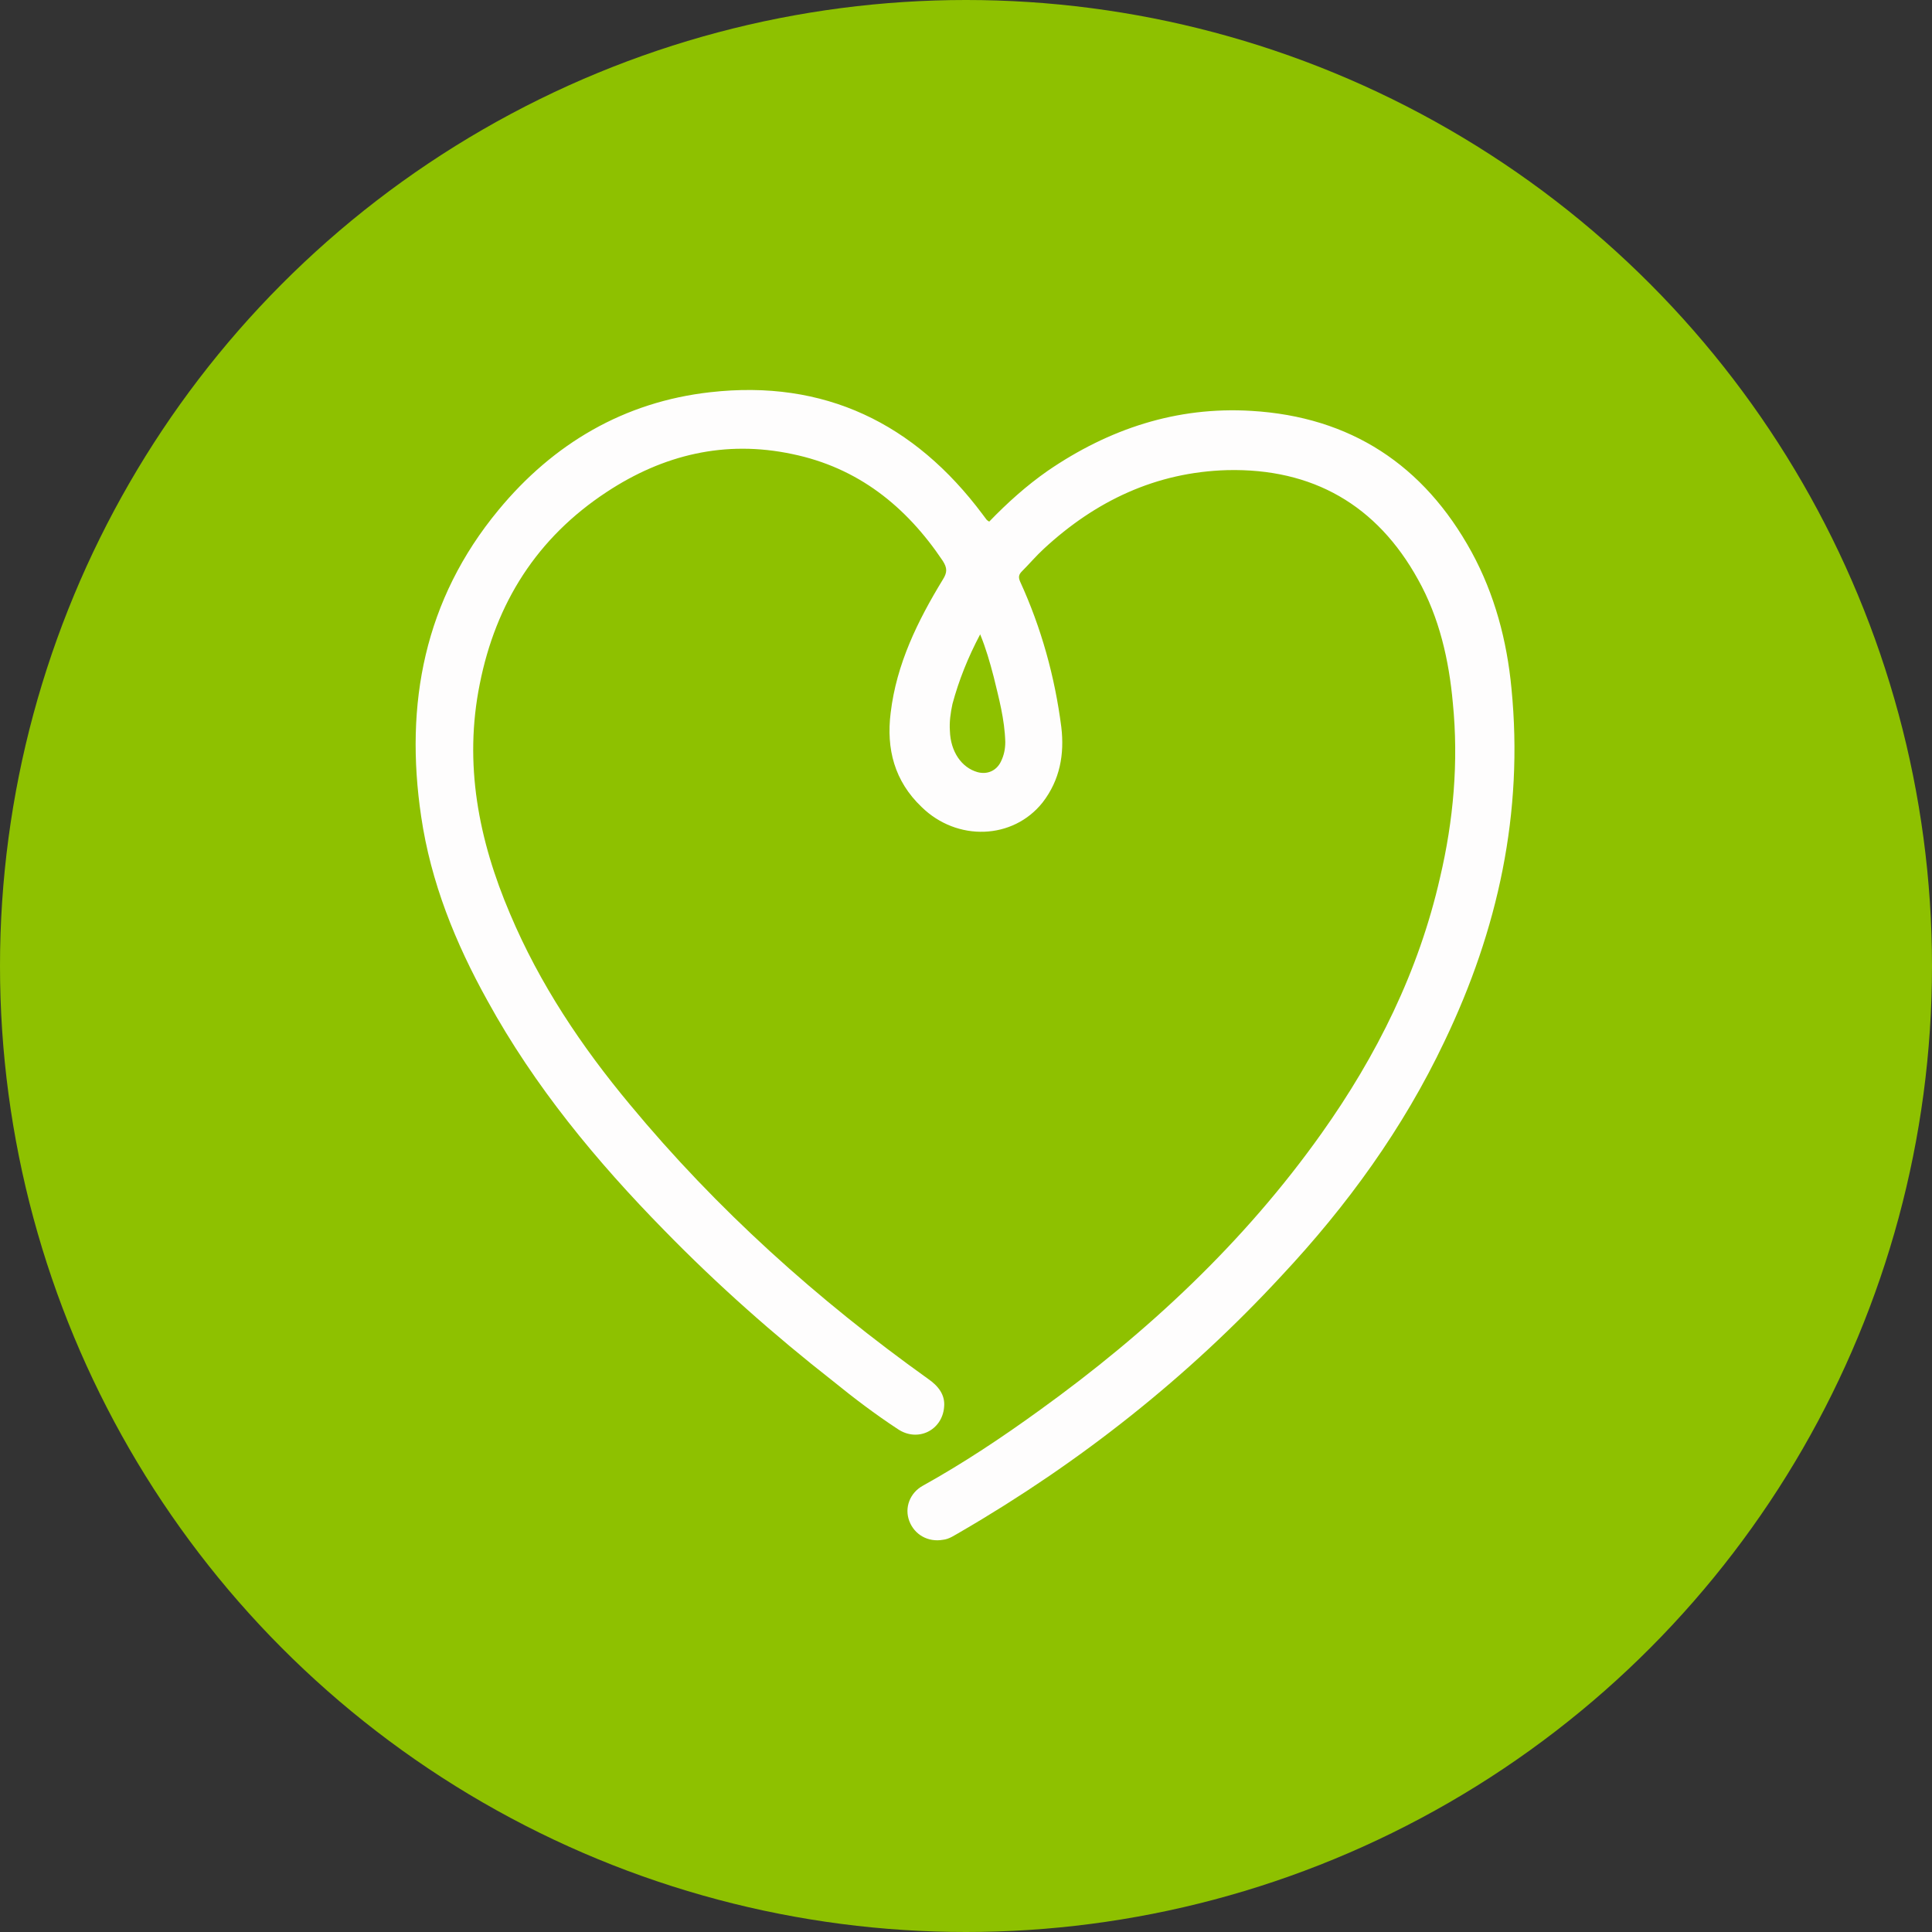 <?xml version="1.0" encoding="utf-8"?>
<!-- Generator: Adobe Illustrator 23.1.1, SVG Export Plug-In . SVG Version: 6.00 Build 0)  -->
<svg version="1.1" id="Laag_1" xmlns="http://www.w3.org/2000/svg" xmlns:xlink="http://www.w3.org/1999/xlink" x="0px" y="0px"
	 viewBox="0 0 300 300" style="enable-background:new 0 0 300 300;" xml:space="preserve">
<rect x="0" y="0" width="300" height="300" fill="#333333" stroke="none"/>
<style type="text/css">
	.st0{fill:#8EC100;}
	.st1{fill:#FEFDFD;}
</style>
<g id="Background">
</g>
<g id="Objects">
	<circle class="st0" cx="150" cy="150" r="150"/>
	<path class="st1" d="M153.6,81c2.8-2.9,5.8-5.6,9.1-7.9c9.5-6.5,20-10,31.6-9.3c15.4,0.9,26.8,8.4,34.2,21.9
		c3.6,6.6,5.5,13.8,6.2,21.2c1.9,19.3-2.1,37.5-10.4,54.8c-6.4,13.5-15.1,25.5-25.3,36.4c-14.6,15.8-31.3,29-49.9,39.8
		c-0.9,0.5-1.7,1.1-2.7,1.2c-2.3,0.4-4.4-0.8-5.2-2.9c-0.8-2.1,0.1-4.4,2.1-5.5c6.3-3.5,12.3-7.5,18.1-11.7
		c16.8-12.1,31.8-26.1,43.8-43c8.6-12.1,15.1-25.2,18.4-39.7c2.1-8.9,2.9-18,2-27.1c-0.6-6.7-2.1-13.3-5.4-19.2
		c-6.4-11.6-16.4-17.3-29.6-17c-11.1,0.3-20.5,4.8-28.5,12.2c-1.2,1.1-2.3,2.4-3.4,3.5c-0.5,0.5-0.6,0.9-0.3,1.6
		c3.3,7.2,5.4,14.8,6.4,22.6c0.5,4.2-0.2,8.2-2.9,11.7c-4.6,5.8-13.3,6.1-18.8,0.7c-4.2-4-5.5-9-4.8-14.6c0.9-7.6,4.2-14.3,8.1-20.7
		c0.7-1.1,0.7-1.8,0-2.9c-5.7-8.5-13.2-14.5-23.4-16.6c-10.4-2.2-20,0.1-28.8,5.9c-10.8,7.1-17.2,17.2-19.7,29.8
		c-2.5,12.4-0.2,24.2,4.7,35.7c4.6,10.9,11.1,20.6,18.6,29.6c13.5,16.3,29.1,30.3,46.3,42.6c1.6,1.1,2.7,2.5,2.5,4.4
		c-0.3,3.6-4.1,5.5-7.2,3.4c-3.5-2.3-6.8-4.8-10-7.4c-9.2-7.2-18-15-26.2-23.4c-10.6-10.8-20.2-22.4-27.5-35.7
		c-5-9-8.8-18.4-10.3-28.6c-2.6-17.5,0.5-33.7,12-47.6c8.5-10.3,19.5-16.8,32.9-18.3c17.7-2,31.7,4.8,42.3,19
		c0.2,0.3,0.4,0.5,0.6,0.8C153.4,80.9,153.5,80.9,153.6,81z M152.2,98.5c-1.9,3.6-3.3,7.1-4.3,10.8c-0.3,1.4-0.5,2.8-0.4,4.2
		c0.1,3.2,1.8,5.7,4.3,6.4c1.5,0.4,2.9-0.2,3.6-1.6c0.5-1,0.7-2,0.7-3.1c-0.1-3.5-1-6.8-1.8-10.1
		C153.7,102.8,153.1,100.7,152.2,98.5z"/>
</g>
</svg>
